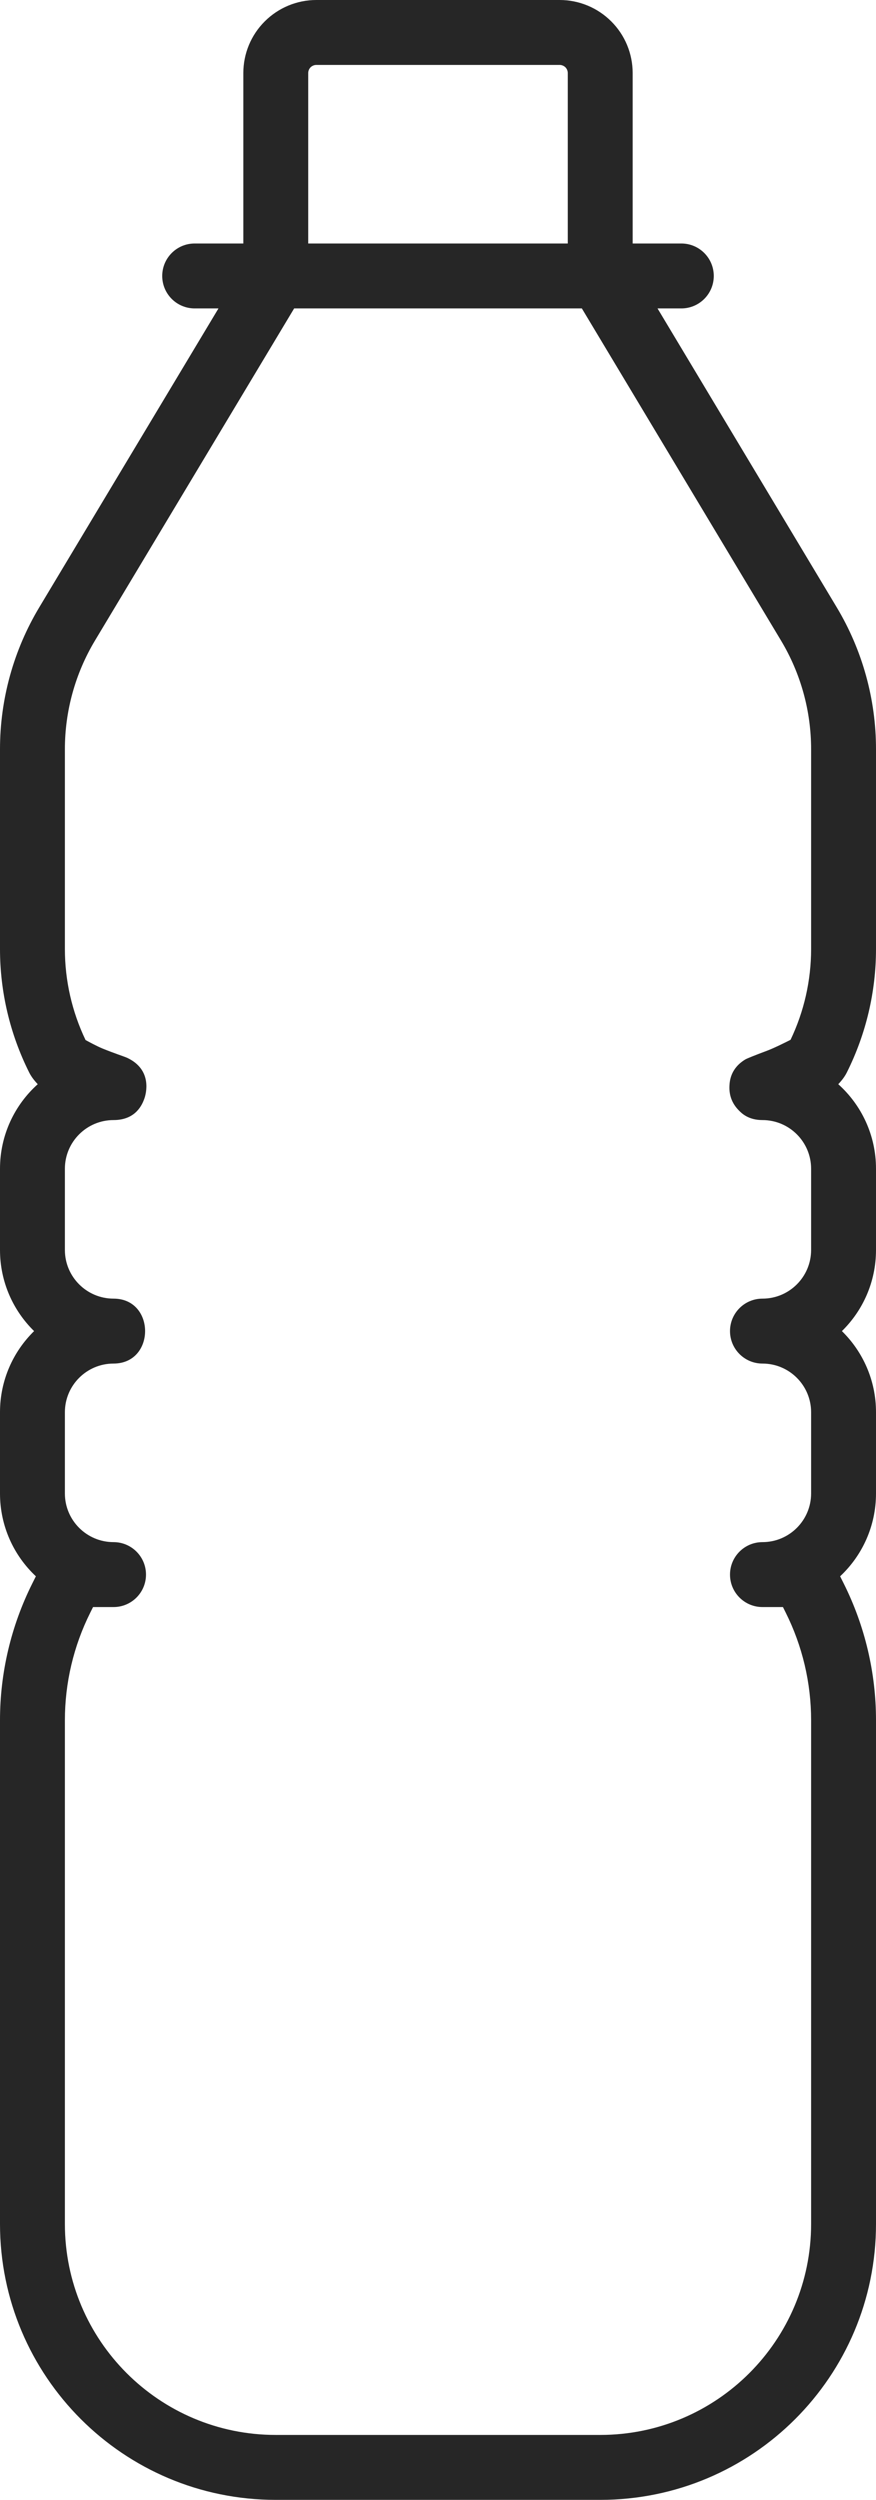 <?xml version="1.0" encoding="UTF-8"?><svg xmlns="http://www.w3.org/2000/svg" xmlns:xlink="http://www.w3.org/1999/xlink" clip-rule="evenodd" fill-rule="evenodd" height="308.0" preserveAspectRatio="xMidYMid meet" stroke-linejoin="round" stroke-miterlimit="2" version="1.0" viewBox="0.0 0.0 108.0 308.0" width="108.0" zoomAndPan="magnify"><g><g id="change1_1"><path d="M826,1326L820,1326C817.792,1326 816,1327.79 816,1330C816,1332.21 817.792,1334 820,1334L822.935,1334L800.845,1370.82C797.675,1376.1 796,1382.15 796,1388.31L796,1412.92C796,1418.2 797.229,1423.4 799.589,1428.12C799.825,1428.6 800.185,1429.09 800.653,1429.58C797.797,1432.14 796,1435.86 796,1440L796,1450C796,1453.92 797.609,1457.46 800.203,1460C797.609,1462.54 796,1466.08 796,1470C796,1473.22 796,1476.78 796,1480C796,1484.03 797.7,1487.66 800.423,1490.21L799.978,1491.1C797.362,1496.33 796,1502.1 796,1507.95C796,1521.23 796,1548.55 796,1570C796,1588.78 811.222,1604 830,1604L870,1604C888.778,1604 904,1588.78 904,1570L904,1507.95C904,1502.1 902.638,1496.33 900.022,1491.1L899.577,1490.21C902.3,1487.66 904,1484.03 904,1480L904,1470C904,1466.08 902.391,1462.54 899.797,1460C902.391,1457.46 904,1453.92 904,1450C904,1446.78 904,1443.22 904,1440C904,1435.86 902.203,1432.14 899.347,1429.58C899.817,1429.09 900.175,1428.6 900.411,1428.12C902.771,1423.4 904,1418.2 904,1412.92L904,1388.31C904,1382.15 902.325,1376.1 899.155,1370.82L877.065,1334L880,1334C882.208,1334 884,1332.21 884,1330C884,1327.79 882.208,1326 880,1326L874,1326L874,1305C874,1302.61 873.052,1300.32 871.364,1298.64C869.676,1296.95 867.387,1296 865,1296C857.315,1296 842.685,1296 835,1296C832.613,1296 830.324,1296.95 828.636,1298.64C826.948,1300.32 826,1302.61 826,1305L826,1326ZM893.466,1424.11C895.134,1420.62 896,1416.79 896,1412.92L896,1388.31C896,1383.6 894.719,1378.97 892.295,1374.93C892.295,1374.93 867.735,1334 867.735,1334C867.735,1334 832.265,1334 832.265,1334C832.265,1334 807.705,1374.93 807.705,1374.93C805.281,1378.97 804,1383.6 804,1388.31L804,1412.92C804,1416.8 804.871,1420.64 806.549,1424.14C806.911,1424.34 807.967,1424.91 808.63,1425.18C810.07,1425.77 811.378,1426.19 811.676,1426.33C814.835,1427.81 814.011,1430.79 813.783,1431.4C813.549,1432.02 812.794,1434 810,1434C806.686,1434 804,1436.69 804,1440C804,1440 804,1450 804,1450C804,1453.31 806.686,1456 810,1456C815.186,1456 815.186,1464 810,1464L810,1464C806.686,1464 804,1466.69 804,1470C804,1470 804,1480 804,1480C804,1483.31 806.686,1486 810,1486C812.209,1486 814,1487.79 814,1490C814,1492.21 812.209,1494 810,1494L807.472,1494C807.472,1494 807.134,1494.68 807.134,1494.68C805.073,1498.8 804,1503.34 804,1507.95C804,1507.95 804,1570 804,1570C804,1584.36 815.641,1596 830,1596C830,1596 870,1596 870,1596C884.359,1596 896,1584.36 896,1570L896,1507.95C896,1503.34 894.927,1498.8 892.866,1494.68C892.866,1494.68 892.528,1494 892.528,1494L890,1494C887.791,1494 886,1492.21 886,1490C886,1487.79 887.791,1486 890,1486C893.314,1486 896,1483.31 896,1480C896,1480 896,1470 896,1470C896,1466.69 893.314,1464 890,1464L890,1464C887.791,1464 886,1462.21 886,1460C886,1457.79 887.791,1456 890,1456C893.314,1456 896,1453.31 896,1450C896,1450 896,1440 896,1440C896,1436.69 893.314,1434 890,1434C888.217,1434 887.396,1433.12 887.07,1432.79C886.21,1431.91 885.881,1430.89 885.93,1429.8C885.96,1429.14 886.096,1427.62 887.871,1426.54C888.102,1426.4 889.192,1425.97 890.582,1425.45C891.441,1425.13 892.999,1424.35 893.466,1424.11ZM866,1326L834,1326C834,1326 834,1305 834,1305C834,1304.74 834.105,1304.48 834.293,1304.29C834.48,1304.11 834.735,1304 835,1304C842.685,1304 857.315,1304 865,1304C865.265,1304 865.52,1304.11 865.707,1304.29C865.895,1304.48 866,1304.74 866,1305L866,1326Z" fill="#262626" transform="translate(-796 -1296)"/></g></g></svg>